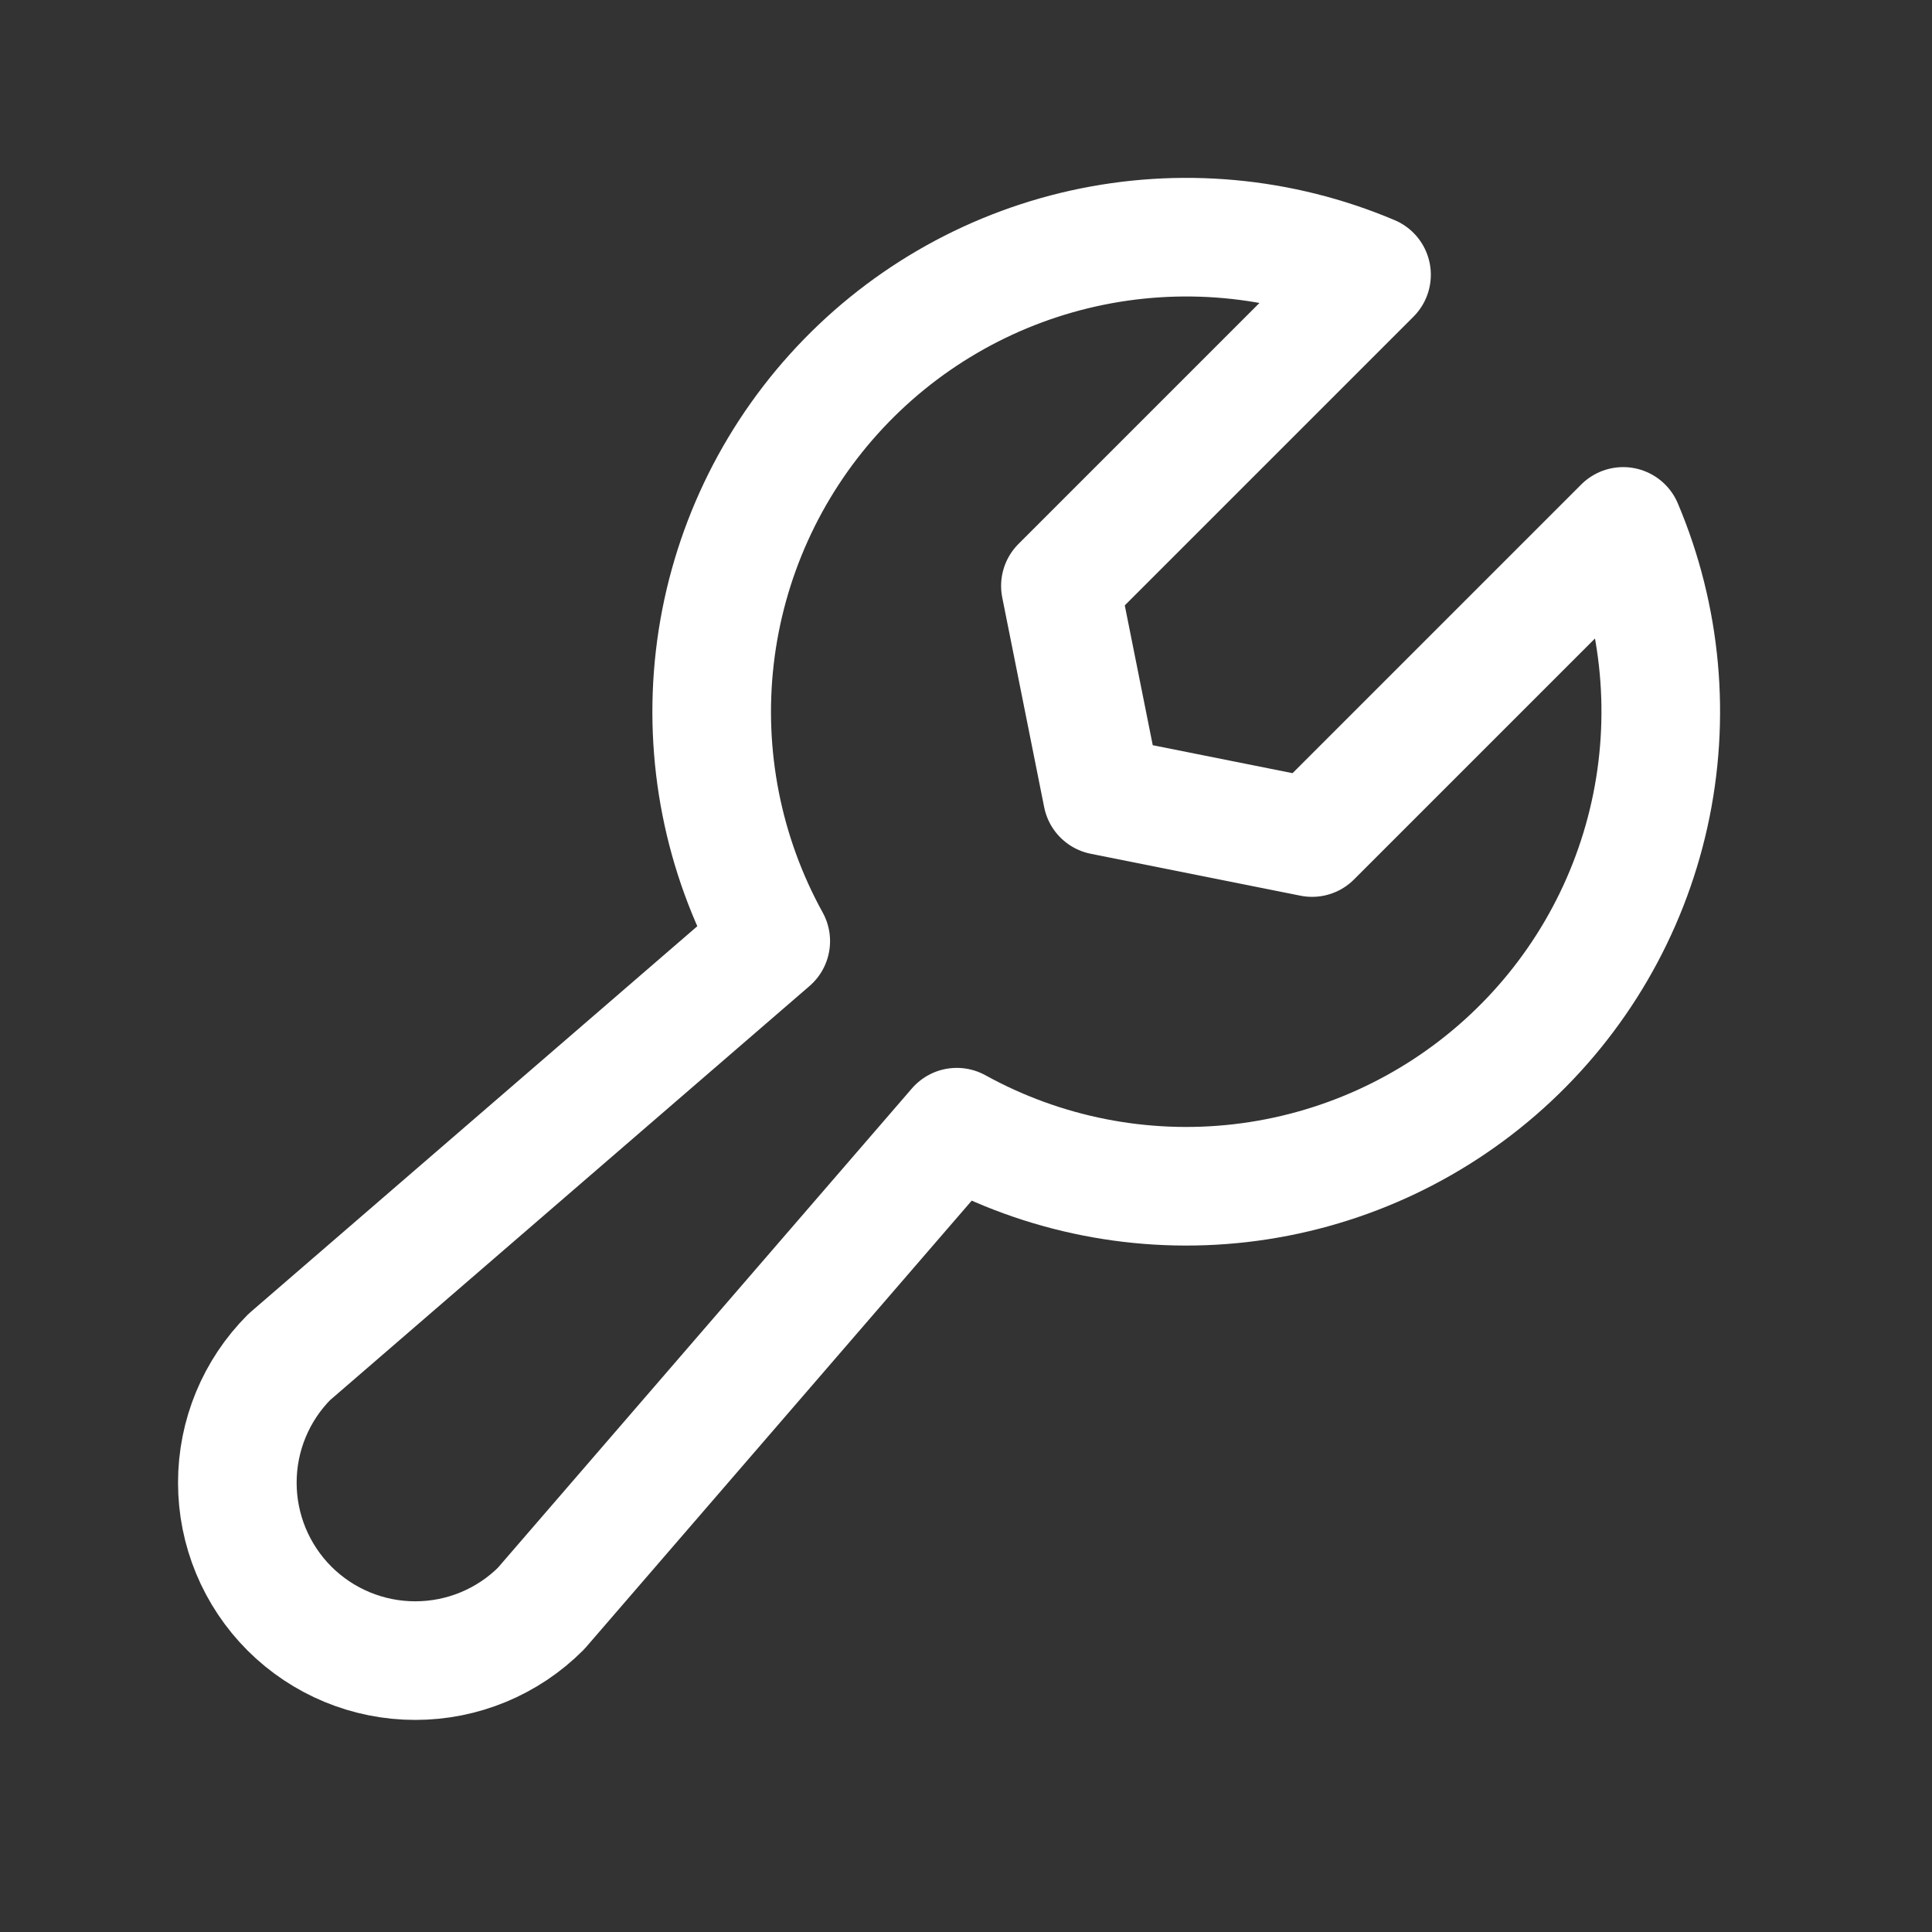 <svg width="36" height="36" viewBox="0 0 51 51" fill="none" xmlns="http://www.w3.org/2000/svg">
<rect x="0" y="0" width="51" height="51" fill="#333333" stroke="none"/>
<path d="M36.204 7.254L27.992 15.466L29.099 21.002L34.635 22.109L42.847 13.897L42.848 13.896C43.864 16.296 44.107 18.953 43.543 21.497C42.979 24.041 41.636 26.346 39.7 28.09C37.765 29.835 35.334 30.933 32.745 31.232C30.156 31.53 27.539 31.014 25.257 29.755L25.257 29.755L14.281 42.462C13.4 43.343 12.206 43.837 10.96 43.836C9.715 43.836 8.521 43.341 7.64 42.461C6.76 41.58 6.265 40.386 6.265 39.141C6.264 37.895 6.758 36.701 7.638 35.82L20.346 24.844L20.346 24.844C19.087 22.562 18.571 19.945 18.869 17.356C19.168 14.767 20.266 12.336 22.011 10.401C23.756 8.465 26.06 7.122 28.604 6.558C31.148 5.994 33.805 6.237 36.205 7.253L36.204 7.254Z" stroke="white" stroke-width="3.131" stroke-linecap="round" stroke-linejoin="round"/>
</svg>
